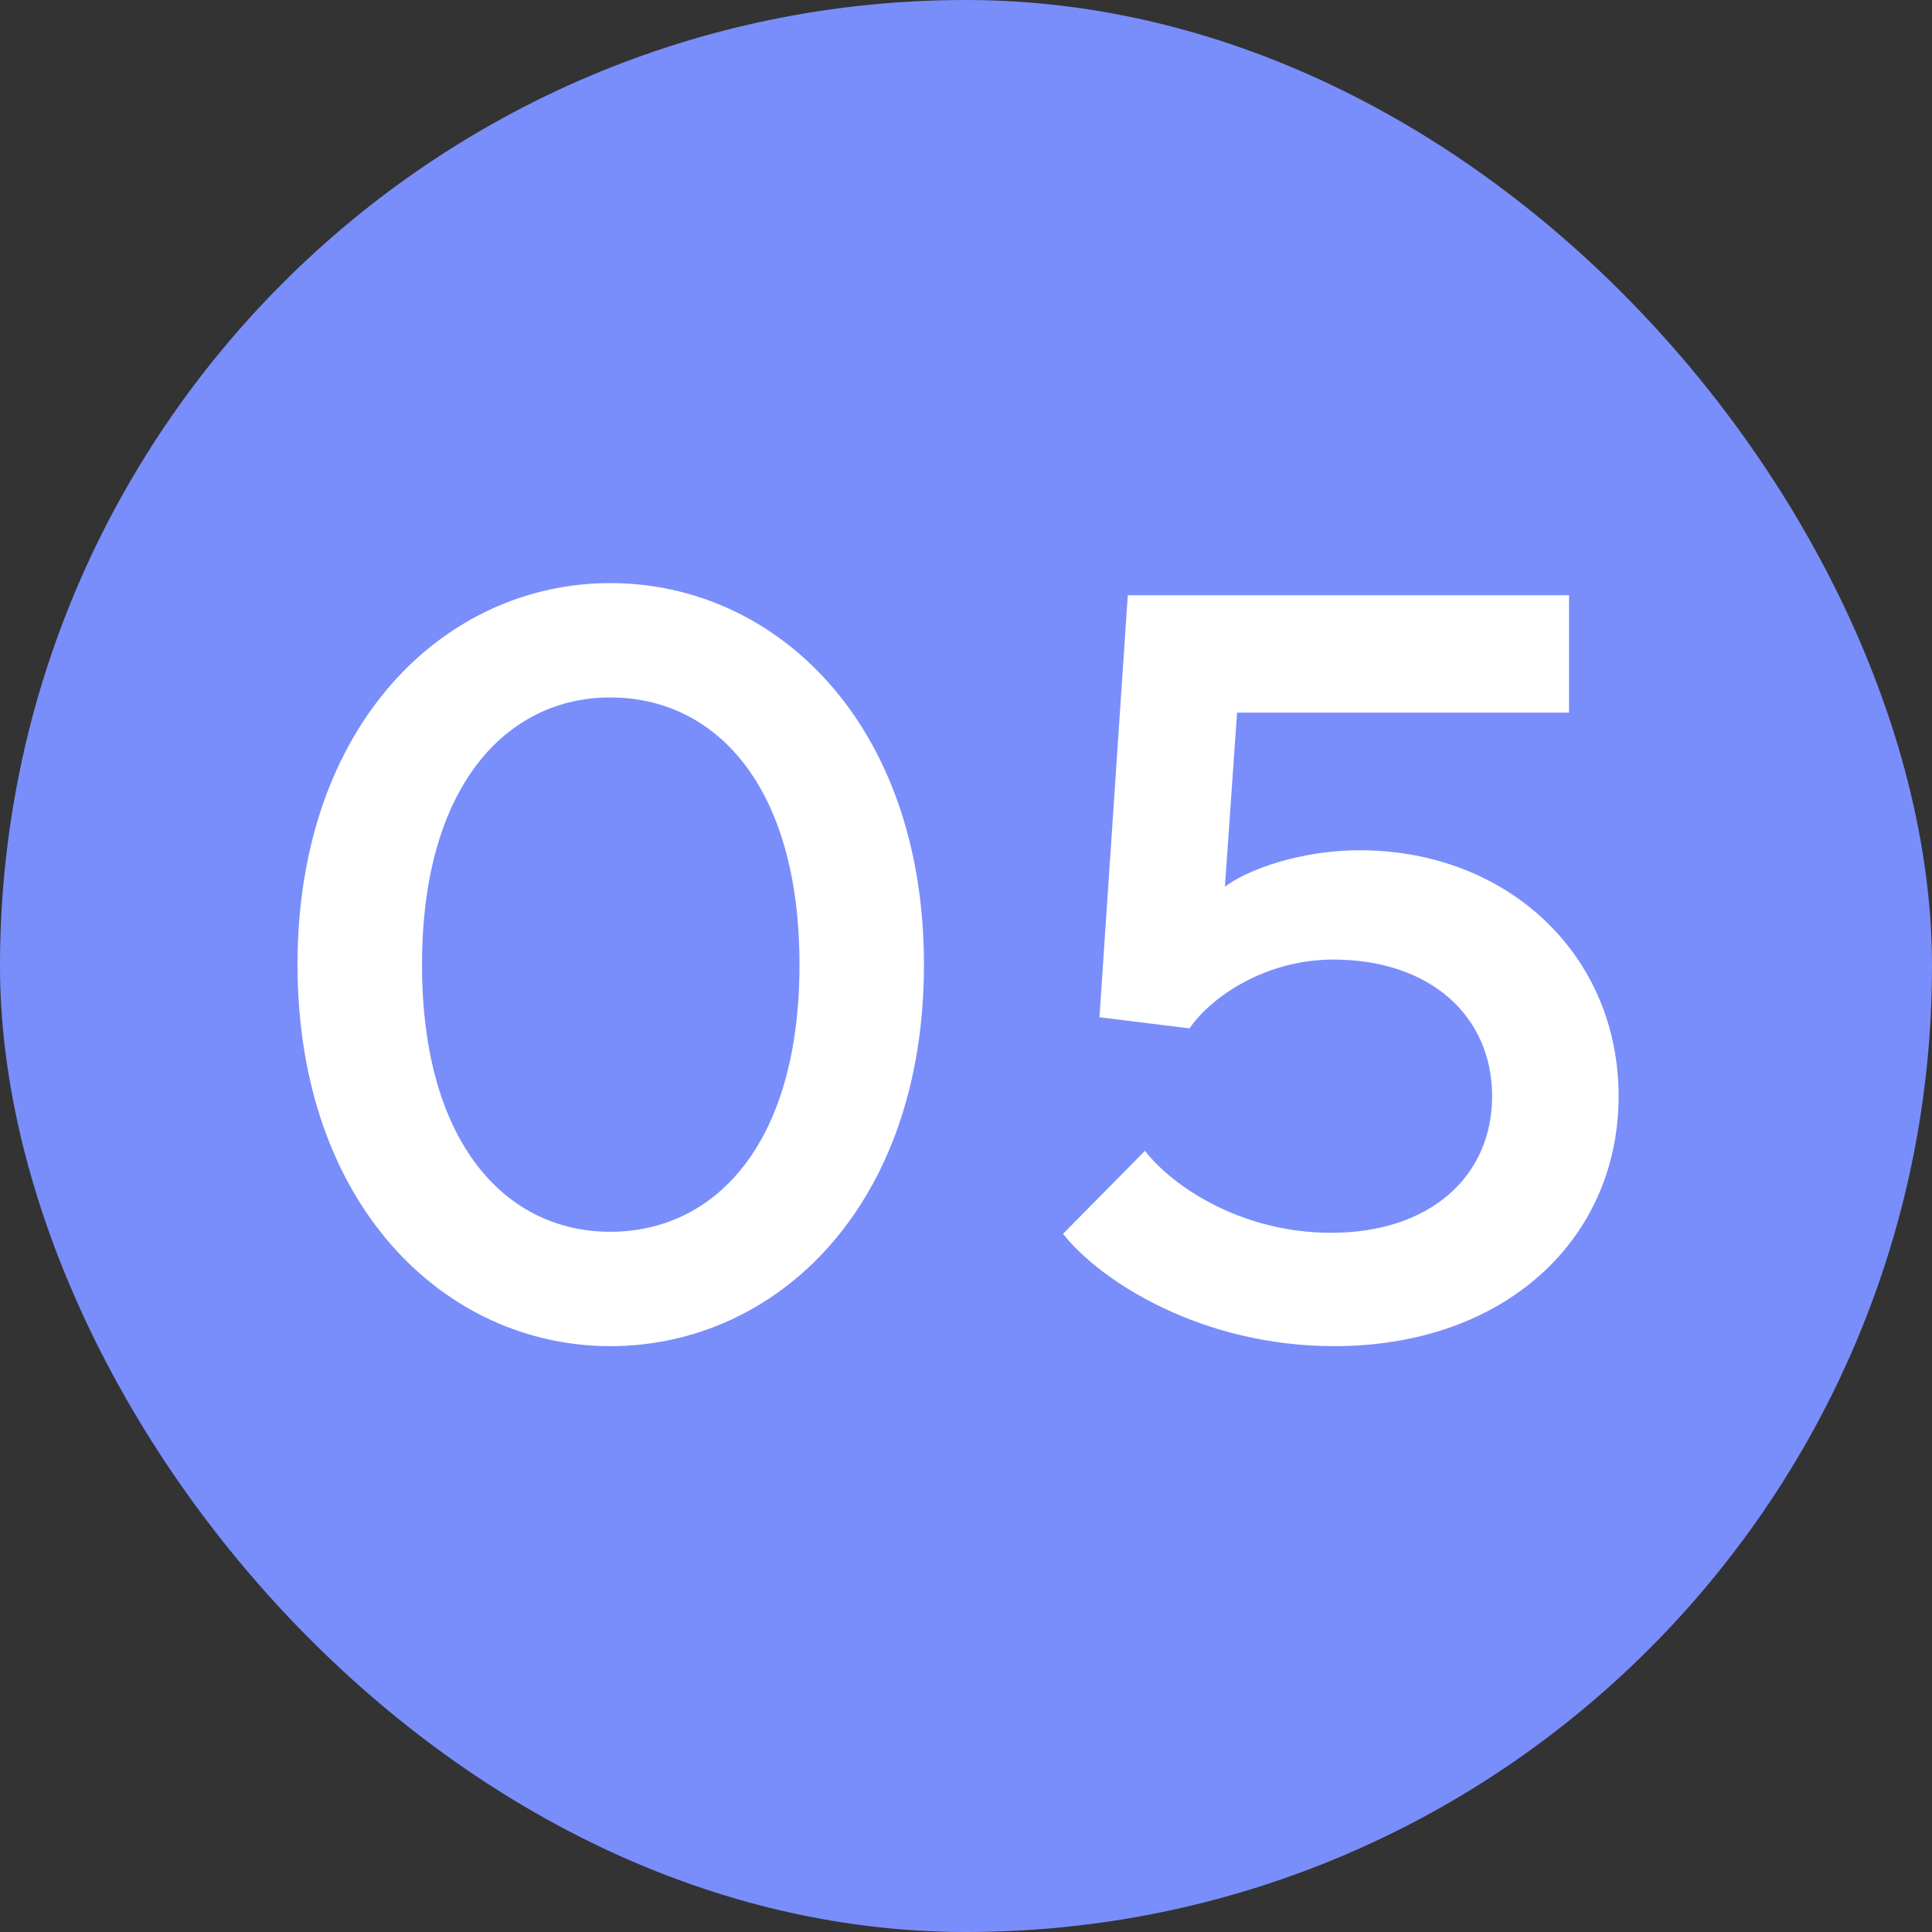 <svg width="42" height="42" viewBox="0 0 42 42" fill="none" xmlns="http://www.w3.org/2000/svg">
<rect x="0" y="0" width="42" height="42" fill="#333333" stroke="none"/>
<rect width="42" height="42" rx="21" fill="#798EFB"/>
<path d="M13.266 29.264C9.68 29.264 6.468 26.206 6.468 20.97C6.468 15.734 9.68 12.676 13.266 12.676C16.874 12.676 20.086 15.734 20.086 20.97C20.086 26.228 16.874 29.264 13.266 29.264ZM13.266 26.778C15.532 26.778 17.38 24.886 17.38 20.97C17.38 17.054 15.532 15.162 13.266 15.162C11.022 15.162 9.174 17.076 9.174 20.97C9.174 24.886 11.022 26.778 13.266 26.778ZM29.005 29.264C26.145 29.264 23.945 27.878 23.109 26.822L24.891 25.018C25.485 25.788 26.981 26.8 28.939 26.8C31.095 26.8 32.437 25.568 32.437 23.83C32.437 22.092 31.095 20.86 28.983 20.86C27.531 20.86 26.343 21.652 25.859 22.356L23.901 22.114L24.517 12.94H34.109V15.492H26.893L26.629 19.276C27.091 18.924 28.235 18.484 29.555 18.484C32.767 18.484 35.187 20.75 35.187 23.83C35.187 26.932 32.723 29.264 29.005 29.264Z" fill="white"/>
</svg>
